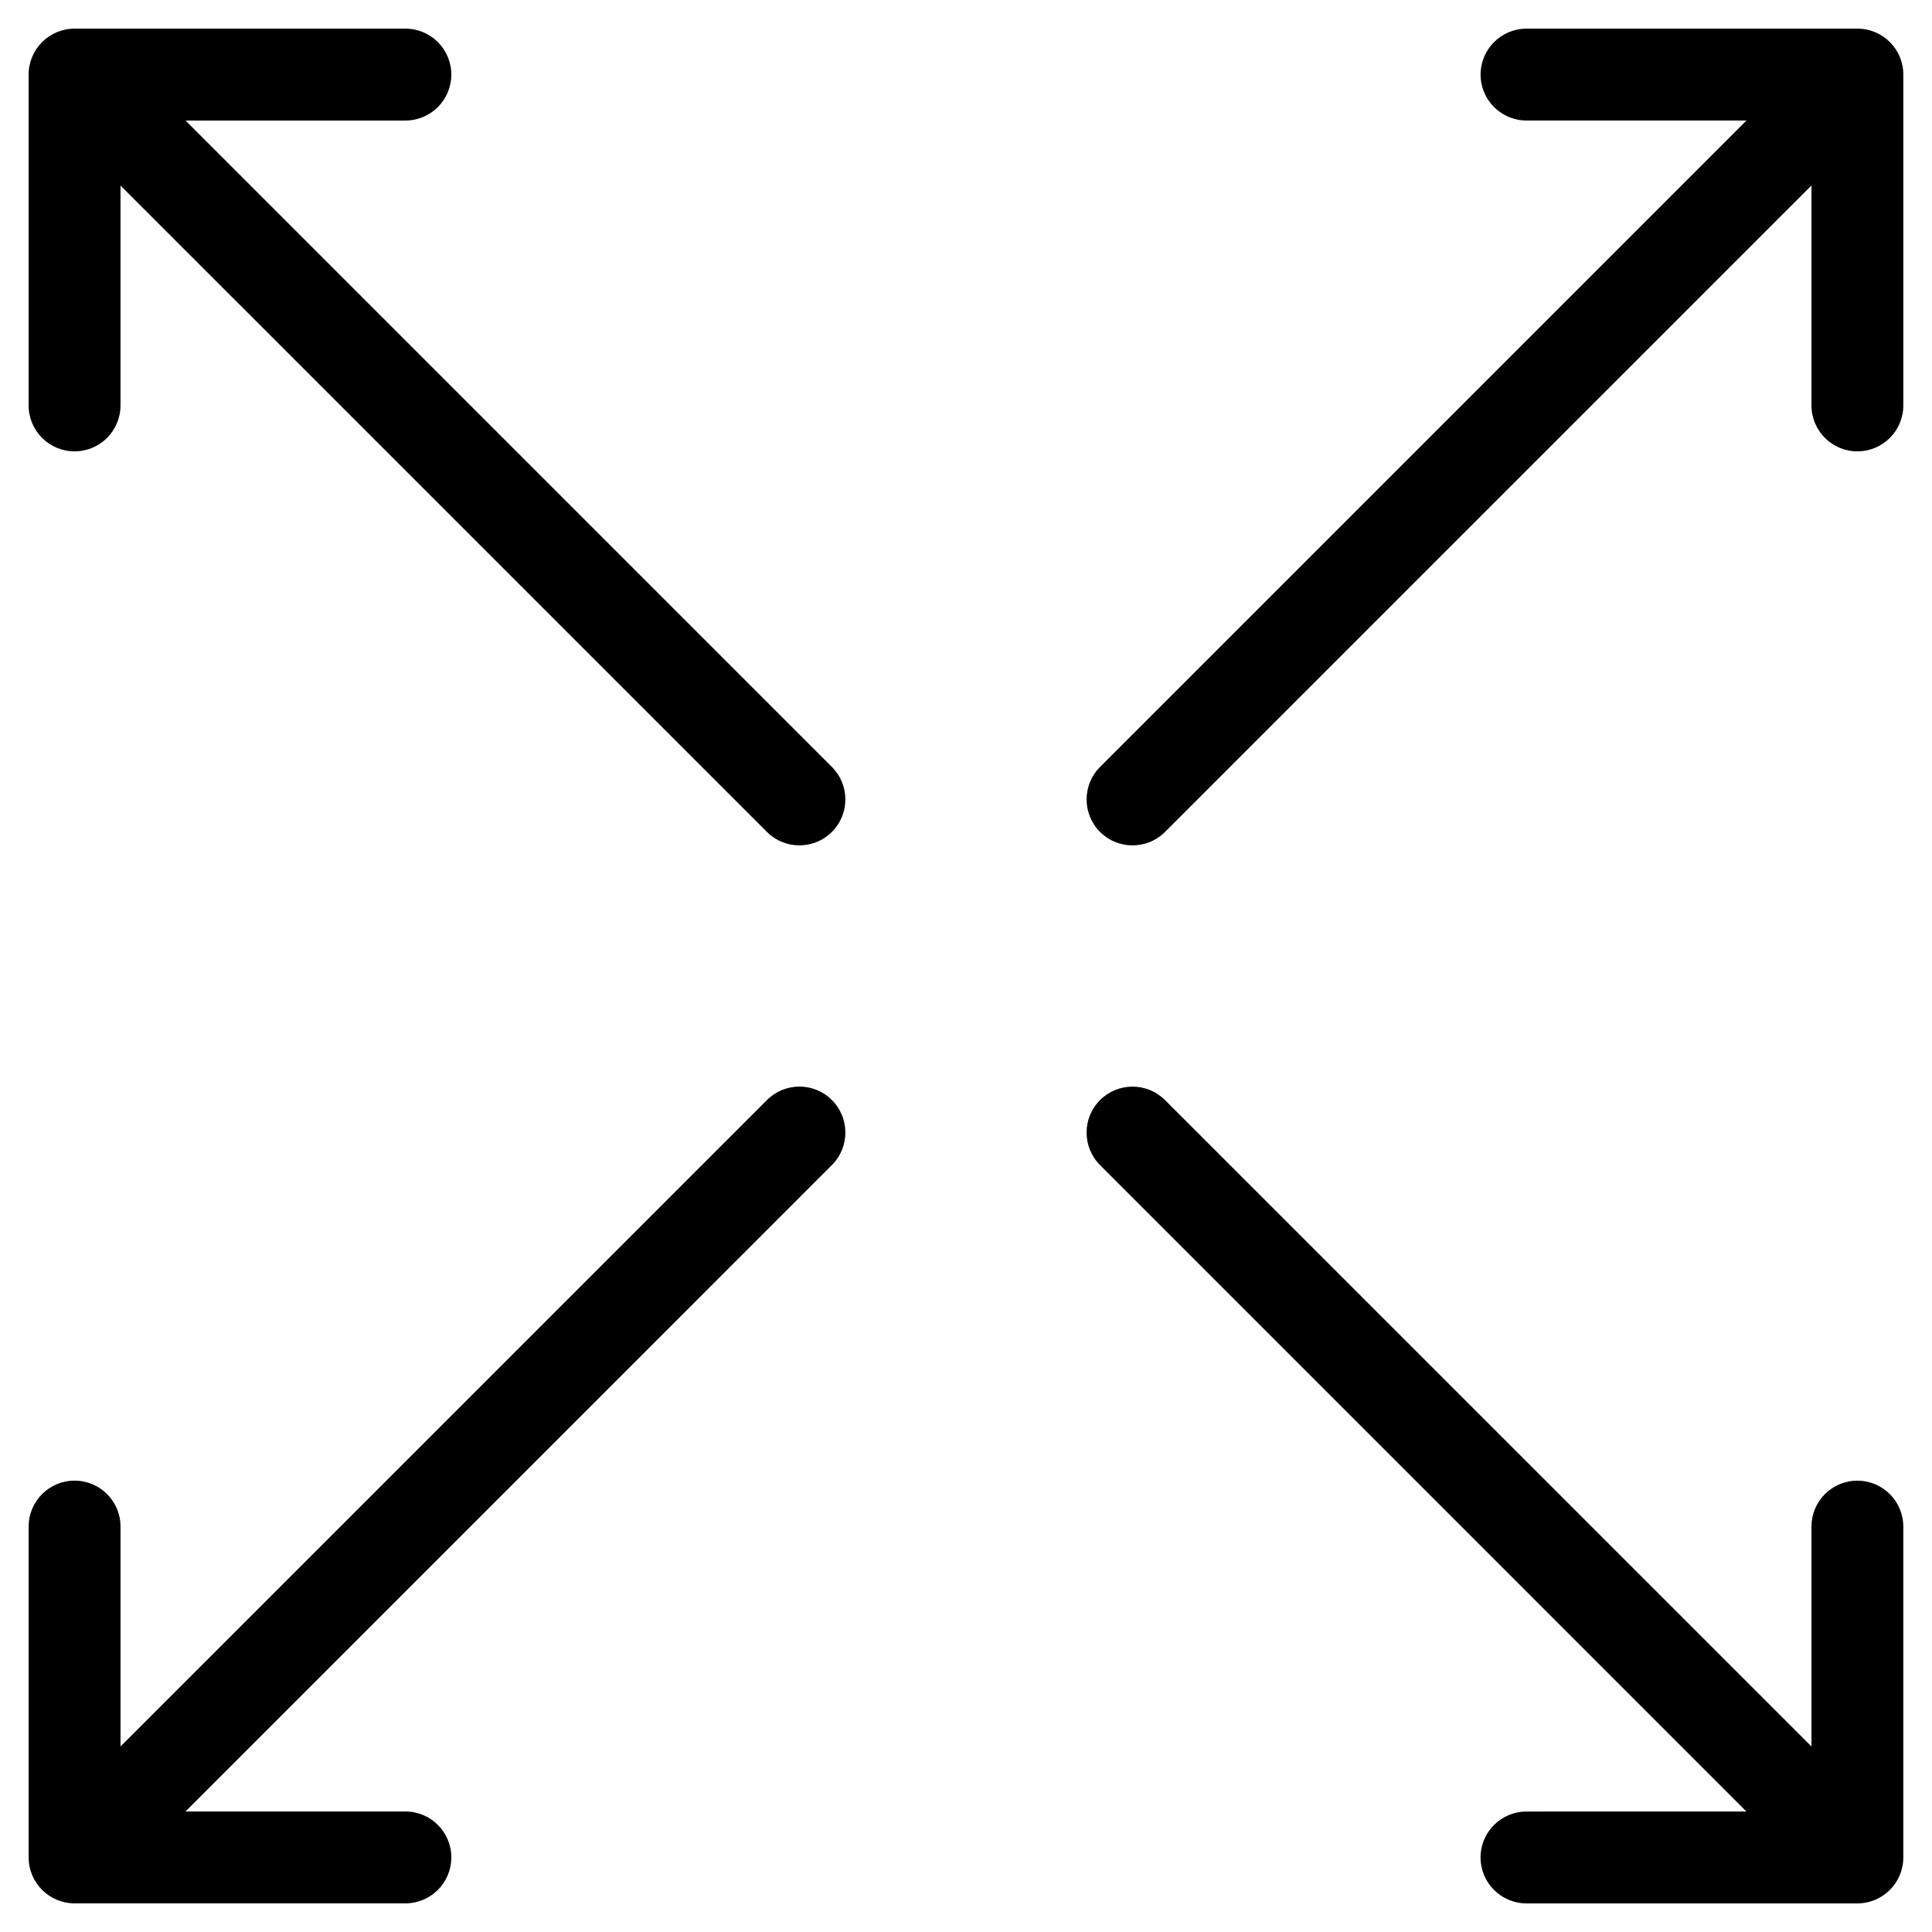 <?xml version="1.0" encoding="UTF-8"?>
<!-- The Best Svg Icon site in the world: iconSvg.co, Visit us! https://iconsvg.co -->
<svg fill="#000000" width="800px" height="800px" version="1.1" viewBox="144 144 512 512" xmlns="http://www.w3.org/2000/svg">
 <path d="m347.25 435.53-171.31 171.3v-58.273c0-6.727-5.457-12.172-12.176-12.172-6.723 0-12.172 5.445-12.172 12.172v87.676c0 6.727 5.453 12.176 12.172 12.176h87.672c6.723 0 12.172-5.453 12.172-12.176 0-6.727-5.453-12.172-12.172-12.172h-58.27l171.3-171.31c4.758-4.758 4.758-12.469 0-17.219-4.75-4.766-12.461-4.766-17.215-0.004zm288.98 100.86c-6.723 0-12.172 5.445-12.172 12.172v58.277l-171.31-171.3c-4.758-4.758-12.473-4.758-17.227 0-4.75 4.75-4.75 12.465 0 17.219l171.3 171.31-58.273 0.004c-6.723 0-12.184 5.445-12.184 12.172s5.461 12.176 12.184 12.176h87.676c6.723 0 12.172-5.453 12.172-12.176v-87.676c0-6.727-5.449-12.172-12.172-12.172zm0-384.8h-87.676c-6.723 0-12.184 5.453-12.184 12.176 0 6.727 5.461 12.176 12.184 12.176h58.27l-171.3 171.31c-4.75 4.75-4.75 12.465 0 17.219 2.379 2.383 5.492 3.562 8.609 3.562 3.117 0 6.238-1.18 8.613-3.562l171.31-171.31v58.277c0 6.727 5.453 12.176 12.172 12.176 6.723 0 12.172-5.453 12.172-12.176v-87.676c0-6.727-5.449-12.176-12.172-12.176zm-271.77 195.66c4.758 4.75 4.758 12.465 0 17.219-2.379 2.383-5.496 3.562-8.609 3.562-3.117 0-6.231-1.18-8.605-3.562l-171.31-171.3v58.27c0 6.727-5.457 12.176-12.176 12.176-6.723 0-12.172-5.453-12.172-12.176v-87.672c0-6.727 5.453-12.176 12.172-12.176h87.672c6.723 0 12.172 5.453 12.172 12.176 0 6.727-5.453 12.176-12.172 12.176h-58.27z" fill-rule="evenodd"/>
</svg>